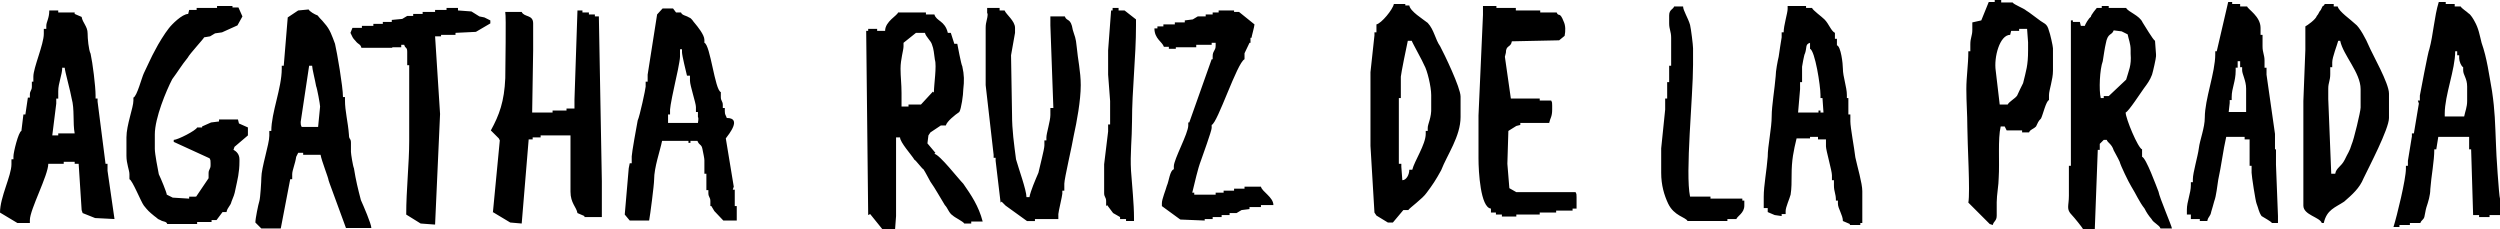<?xml version="1.0" encoding="utf-8"?>
<!-- Generator: Adobe Illustrator 24.1.1, SVG Export Plug-In . SVG Version: 6.00 Build 0)  -->
<svg version="1.1" id="Capa_1" xmlns="http://www.w3.org/2000/svg" xmlns:xlink="http://www.w3.org/1999/xlink" x="0px" y="0px"
	 viewBox="0 0 502.2 46" style="enable-background:new 0 0 502.2 46;" xml:space="preserve">
<style type="text/css">
	.st0{fill-rule:evenodd;clip-rule:evenodd;}
</style>
<g>
	<path class="st0" d="M427.1,16l-3.5,3.3h-1v0.4H422c-0.4-1.6-0.2-5.8,0.4-7.4c0.2-1.2,0.4-2.7,0.6-3.5c0.4-2.3,1.2-1.6,1.6-2.7
		l1.6,0.2l1.2,0.6c0.2,1,0.6,1.9,0.6,3.1v0.8C428.2,13.2,427.6,14.2,427.1,16L427.1,16z M422.2,1.6h-1c0,0-1.2,1.4-1.2,1.8
		c-0.4,0.2-1.2,1.6-1.2,1.8h-0.8l-0.2-0.8h-1.4V4.1h-0.4v2.7v26.5h-0.4v6c0,2.1-0.6,2.7,0.6,3.9c0.4,0.4,2.1,2.5,2.3,2.9h2.3l0.6-16
		h0.4v-1.2l0.8-0.8h0.6c0.2,0.6,1,0.8,1.4,2.1c0.4,0.8,0.8,1.4,1.2,2.3c0.2,0.8,1.8,4.1,2.3,4.9c1,1.6,1.6,3.1,2.7,4.5
		c0.4,0.8,0.8,1.4,1.4,2.1c0.4,0.8,1.6,1.2,1.8,1.9h2.3c0-0.4-2.5-6.2-2.7-7.4c-0.4-1-2.5-6.8-3.3-7V30c-0.8-0.2-3.3-6.2-3.3-7.4
		c0.6-0.2,3.1-4.1,3.7-4.9c0.6-0.8,1.2-1.6,1.6-2.7c0.2-0.6,0.8-3.3,0.8-3.7v-0.4l-0.2-2.7c-0.4-0.2-2.1-3.1-2.5-3.7
		c-0.6-1.4-2.9-2.1-3.3-2.9h-3.5V1.2h-1.4V1.6L422.2,1.6z M286.8,25.7v0.6h-0.4v0.6c0,2.1-2.3,5.5-2.7,7.2h-0.6c0,1-0.6,2.1-1.4,2.1
		l-0.2-2.7v-0.6H281V19.7h0.4v-4.3c0-0.4,1.2-6.4,1.4-7.2h0.8c0,0.2,2.3,4.3,2.5,4.9c0.6,1,1.4,4.3,1.4,6v2.5
		C287.6,23.6,286.8,24.9,286.8,25.7L286.8,25.7z M276.5,4.9v1.6h-0.4v0.6l-0.8,7.4v14.8l0.8,13.4l0.4,0.6l2.3,1.4h1l2.1-2.5h1
		c0.2-0.4,2.9-2.3,3.7-3.5c1.2-1.6,1.8-2.5,2.9-4.5c1.2-3.1,3.9-6.8,3.9-10.7v-4.1c0-1.8-3.3-8.6-4.1-10.1c-1-1.4-1.2-3.3-2.5-4.7
		c-1-0.8-3.5-2.3-3.7-3.5h-0.8V0.8H280C279.8,1.9,277.5,4.7,276.5,4.9L276.5,4.9z M469.1,34.9h-0.8l-0.6-15v-2.1
		c0-1.2,0.4-1.6,0.4-2.9v-1.4h0.4v-1c0-1,1-3.5,1.2-4.3h0.4c0.6,2.9,4.1,6.4,4.1,9.7v3.7c0,0.8-1.4,6.6-1.8,7.4
		c-0.4,1.4-0.8,1.8-1.4,3.1C470.3,33.5,469.3,33.7,469.1,34.9L469.1,34.9z M463.1,5.3v4.7l-0.4,10.3v21c0,1.9,3.3,2.3,3.7,3.5h0.4
		c0.6-2.7,2.3-3.1,4.1-4.3c1.6-1.4,3.1-2.7,3.9-4.7c1-2.1,5.1-9.9,5.1-12.1v-4.9c0-2.1-3.3-7.8-4.1-9.7c-0.4-1-1.8-3.7-2.7-4.3
		c-0.8-0.8-3.3-2.5-3.5-3.5h-0.8V0.8H467c-0.4,0.8-0.2-0.2-0.8,1.2c-0.4,0.4-0.4,0.8-0.8,1.2C465.2,3.9,463.5,5.1,463.1,5.3
		L463.1,5.3z M140.2,24.7h-6V23h0.4v-1c0-0.6,0.8-4.5,1-5.3c0.2-0.8,1-4.5,1-5.3V9.9h0.4v0.6c0,0.6,0.8,3.9,1,4.7h0.6v1
		c0,1,1.2,4.5,1.2,5.3v1h0.4v1C140.4,23.8,140.2,24.5,140.2,24.7L140.2,24.7z M132,2.9L130.1,15v1.4h-0.4v1c0,0.4-1.2,6-1.6,6.8
		c-0.2,1-1.2,6.6-1.2,7.2v1.4h-0.4l-0.2,1l-0.8,9.3l1,1.2h3.9c0.2-1,1-7.2,1-8.2c0-2.5,1.2-5.8,1.6-7.8h5.3v0.4h0.4v-0.4h1.4
		c0.4,1,0.8,0.6,1,1.6c0.2,1,0.4,1.9,0.4,2.3v2.7h0.4v3.3h0.4v0.6c0,0.8,0.4,0.8,0.4,1.6v1h0.2l0.6,1l1.8,1.9h2.7v-2.9h-0.4v-3.3
		h-0.4l0.2-0.6l-1.6-9.7c0.6-0.8,3.3-4.1,0.2-4.1c-0.2-0.6-0.4-0.6-0.4-1.4v-0.6h-0.4v-0.6c0-0.8-0.4-0.8-0.4-1.6v-1
		c-1.2-0.4-2.1-9.5-3.3-9.9V8c0-1-1.4-2.7-1.9-3.3c-0.4-0.4-0.6-1-1.2-1.2c-0.6-0.4-1.4-0.4-1.6-1h-1l-0.6-0.8h-2.1L132,2.9L132,2.9
		z M43.6,1.6h-4.1v0.4H38l-0.2,0.8c-1.2,0-3.3,2.1-3.9,2.9c-0.8,1-2.1,3.1-2.7,4.3c-0.8,1.4-1.6,3.3-2.3,4.7
		c-0.4,0.8-1.4,4.7-2.1,4.9v0.6c0,1.4-1.4,4.9-1.4,7.4v3.7c0,1.6,0.6,2.9,0.6,3.7v1c0.6,0.2,2.3,4.5,2.9,5.3c0.8,1,1,1.2,2.1,2.1
		c0.6,0.4,0.6,0.6,1.2,0.8c0.6,0.4,1.2,0.2,1.4,0.8h6v-0.4h2.9v-0.4h1l1.2-1.6h0.8c0.2-1,0.8-1.2,1-2.1c0.4-1,0.6-1.4,0.8-2.5
		c0.4-1.9,0.8-3.3,0.8-5.6v-0.4c0-1-0.6-1.6-1.2-1.9l0.2-0.6l2.7-2.3v-1.6l-1.8-0.8l-0.2-0.8H44v0.4l-1.6,0.2l-1.8,0.8v0.2h-1
		c-0.2,0.6-3.9,2.5-4.7,2.5v0.4l7.2,3.3c0.2,0.4,0.2,0.4,0.2,1v0.4c0,0.8-0.4,0.8-0.4,1.6v1l-2.5,3.7H38v0.4l-3.3-0.2l-1.2-0.6
		c0-0.4-1.2-3.3-1.6-4.1c-0.2-1-0.8-4.1-0.8-5.1v-2.9c0-3.3,2.3-8.8,3.5-11.1c1.2-1.6,1.8-2.7,3.1-4.3c0.4-0.8,3.3-3.9,3.3-4.1
		l1.2-0.2l1-0.6l1.4-0.2l3.1-1.4l1-1.8l-0.8-1.8h-1.2V1.2h-3.1V1.6L43.6,1.6z M184,6.6h1.8c0.2,0.8,1.2,1.6,1.4,2.3
		c0.4,1,0.4,1.8,0.6,3.1c0.4,1.2-0.2,5.1-0.2,6.6l-0.2-0.2L185,21h-2.5v0.4h-1.4v-2.7c0-1.8-0.2-3.3-0.2-4.9c0-1.9,0.6-3.7,0.6-4.5
		V8.6L184,6.6L184,6.6z M177.8,6.2h-1.6V5.8h-1.8v0.4h-0.4l0.4,37l0.4-0.2l2.5,3.1h2.5l0.2-2.7V29v-1.4h0.8c0,1,2.3,3.5,2.9,4.5
		c0.2,0,1.6,1.9,1.8,1.9c0.4,0.6,1,1.8,1.4,2.5c1,1.4,1.9,3.1,2.9,4.7c0.6,0.6,0.8,1.6,1.6,2.1c0.4,0.4,2.1,1.2,2.3,1.6h1.4v-0.4
		h2.3c-0.8-3.1-2.3-5.3-3.9-7.6c-1-1-4.7-5.8-5.8-6l0.2-0.2l-1.6-1.9l0.2-1.6l0.4-0.6l2.1-1.4h1c0.2-0.8,1.8-2.1,2.7-2.7
		c0.4-0.6,0.8-3.5,0.8-4.5c0.2-1.8,0.2-2.9-0.2-4.7c-0.2-0.2-1-4.5-1-4.5h-0.6L191,6.6h-0.6c-0.6-2.5-2.3-2.3-2.7-3.7H186V2.5h-5.6
		C180.3,3.1,177.8,4.3,177.8,6.2L177.8,6.2z M198.4,2.7c0,1.2-0.4,1.6-0.4,2.9v11.5l1.6,14v0.6h0.4v0.6l1,8.4l0.2-0.2l0.8,0.8
		l4.3,3.1h1.6V44h4.7v-1c0-0.4,0.8-3.7,0.8-4.1v-0.6h0.4v-1.4c0-1,1.6-7.8,1.9-9.7c0.6-2.7,1.4-7,1.4-10.1c0-2.7-0.6-5.3-0.8-7.6
		c-0.2-2.1-0.4-2.1-0.8-3.5c-0.4-2.5-1.2-1.6-1.6-2.7h-2.9v1.8l0.6,16.6h-0.2h-0.4v1.4c0,1.2-0.8,3.7-0.8,4.5v0.6h-0.4v1
		c0,0.8-1,4.5-1.2,5.5c-0.6,1.4-1.6,3.7-1.8,4.9h-0.6c0-1.4-1.6-5.8-2.1-7.6c-0.4-3.1-0.8-5.8-0.8-9l-0.2-11.9l0.8-4.5V5.6
		c0-1.4-1.8-2.7-2.1-3.5h-1V1.6h-2.5V2.7L198.4,2.7z M223.6,2.1h-0.4l-0.6,8V15l0.4,5.3v4.7h-0.4v1.4l-0.8,6.6v5.8
		c0,0.8,0.4,0.8,0.4,1.6v1l0.2-0.2l1.2,1.6l1.4,0.8V44h1.2v0.4h1.6v-0.6c0-2.9-0.4-6.6-0.6-9.5c-0.2-3.3,0.2-6.6,0.2-9.9
		c0-6.4,0.8-12.9,0.8-19.3V3.9l-2.3-1.8h-1.2V1.6h-1.2V2.1L223.6,2.1z M62.1,13.2h0.6c0,0.6,0.6,2.9,0.8,4.1
		c0.2,0.4,0.8,3.7,0.8,4.1l-0.4,4.1h-3.3c-0.2-0.4-0.2-0.6-0.2-1L62.1,13.2L62.1,13.2z M57.8,3.5l-0.8,9.7h-0.4v0.6
		c0,3.9-2.1,8.8-2.1,12.5h-0.4v1c0,1.6-1.6,6.4-1.6,8.4c0,0.6-0.2,4.1-0.4,4.7c-0.2,0.6-0.8,3.5-0.8,4.3l1.2,1.2h3.9l1.9-9.9h0.4v-1
		c0-0.8,0.6-2.1,0.8-3.5l0.4-0.8h1v0.4h3.5c0.2,1.2,1.6,4.7,1.6,5.1l0.2,0.6l3.3,9h5.1c0-0.8-1.6-4.5-2.1-5.6
		c-0.6-2.3-1-3.9-1.4-6.4c-0.2-0.4-0.6-2.9-0.6-3.3c0-0.6,0-1.2,0-1.8c0-1-0.4-0.6-0.4-1.6c-0.2-2.7-0.8-4.7-0.8-7v-0.6h-0.4
		c0-2.1-1.2-9-1.6-10.7c-0.6-1.6-1-2.9-2.1-4.1c-0.8-1-0.6-0.6-1.4-1.6c-0.6-0.2-1.6-0.8-1.8-1.2l-2.1,0.2L57.8,3.5L57.8,3.5z
		 M491.1,22.8c0-3.7,2.1-8.8,2.1-12.5h0.4v0.8h0.4v0.6c0,0.6,0.4,1.6,0.8,1.8v0.6c0,1,0.8,1.6,0.8,3.3v2.9c0,1.2-0.4,2.1-0.6,3.1
		h-3.9V22.8L491.1,22.8z M502.2,43.2v-3.3c-0.2-0.4-0.8-9.5-0.8-10.7c-0.2-4.7-0.2-6.8-0.8-10.9c-0.6-3.3-1-6.6-2.1-9.7
		c-0.4-1.6-0.6-2.9-1.4-4.3c-0.2-0.4-0.8-1.4-1.2-1.6c-0.4-0.4-1.4-1-1.6-1.4h-1.2V0.8h-1.8V0.4h-1.4C489,3.3,488.8,7,488,9.9
		c-0.2,0.2-1.9,9.3-1.9,9.3v1h-0.4l0.2,0.6l-1,6h-0.4v0.6l-0.8,4.9v1h-0.4v0.6c0,2.1-1.8,9.5-2.5,11.7h1.2v-0.4h2.1v-0.4h2.1
		c0.2-0.6,0.6-0.6,0.8-1.2c0.2-0.8,0.2-1.2,0.4-1.9c0.4-1.2,0.8-2.5,0.8-3.7c0.2-2.7,0.8-5.6,0.8-8h0.4l0.4-2.5h6.2V30h0.4l0.4,13.2
		h1.2v0.4h2.1v-0.4H502.2L502.2,43.2z M314.3,7.2c0.2-1,0.2-2.1-0.2-2.9c-0.8-2.1-1-0.8-1.4-1.8h-3.3V2.1h-4.9V1.6h-3.9V1.2h-2.7
		v1.8L297,23.2v8.6c0,2.7,0.4,9.9,2.5,10.1v0.8h1v0.4h1.2v0.4h2.9v-0.4h4.7v-0.4h3.3v-0.4h3.3v-0.4h0.8v-2.3c0-0.6,0-0.6-0.2-1
		h-11.9l-1.4-0.8l-0.4-4.9l0.2-6.6l1.6-1l0.8-0.2v-0.4h5.8c0.2-1,0.6-1.2,0.6-2.7v-0.8c0-0.6,0-0.6-0.2-1h-2.3v-0.4h-5.8l-1.2-8.4
		l0.2-0.8c0-1.6,1-1,1.2-2.3l9.5-0.2L314.3,7.2L314.3,7.2z M405.6,5.8h1.6l0.2,2.7v1.6c0,3.1-0.4,4.1-1,6.6
		c-0.4,0.8-0.8,1.6-1.2,2.5c-0.4,0.6-1.6,1.2-1.9,1.8h-1.6l-0.8-6.8c-0.4-2.7,0.8-7.2,2.9-7.2l0.2-0.8h1.6V5.8L405.6,5.8z M402.3,0
		h-1.6v0.4h-1.2L398,4.1l-1.8,0.4V6c0,1.2-0.4,1.6-0.4,2.9v1.4h-0.4c0,2.7-0.4,5.1-0.4,7.6c0,2.7,0.2,5.1,0.2,7.6
		c0,3.1,0.6,13.2,0.2,15.2l4.3,4.3l0.6,0.2c0.2-0.8,0.8-0.8,0.8-1.9c0-0.8,0-1.8,0-2.7c0-1.4,0.4-3.5,0.4-4.9
		c0.2-3.1-0.2-7.8,0.4-10.3h0.8l0.4,0.8h3.1v0.4h1.4c0.2-0.6,0.8-0.6,1.4-1.2c0.4-0.8,0.4-1,1-1.6c0.4-0.8,1-3.5,1.6-3.7v-1
		c0-1,0.8-3.1,0.8-4.9V9.7c0-0.4-0.6-3.1-0.8-3.5c-0.4-1.6-1-1.4-2.1-2.3c-0.6-0.4-1.8-1.4-2.5-1.8c-0.4-0.4-2.5-1.2-2.7-1.6h-2.3V0
		L402.3,0z M449.6,12.3h0.4v1.2h0.4v0.6c0,0.8,0.8,2.1,0.8,3.7v4.7h-3.5l0.2-1.8v-0.6h0.4v-0.6c0-1.8,0.8-3.1,0.8-5.3v-0.6h0.4V12.3
		L449.6,12.3z M443.4,44.4c0.2-1,0.6-0.8,0.8-1.9c0.2-0.6,0.4-1.4,0.6-2.1c0.4-1,0.6-3.1,0.8-4.3c0.6-2.7,1-6,1.6-8.6h3.7V28h1v5.3
		h0.4v1.4c0,0.6,0.8,5.8,1,6.2c0.4,1,0.4,1.6,1,2.5c0.6,0.4,1.8,1,2.1,1.4h1.2v-1.4l-0.4-10.3V30H457v-3.1L455.3,15v-1.4h-0.4v-1.4
		c0-1.2-0.4-1.6-0.4-2.9V7h-0.4V5.6c0-2.3-2.5-3.7-2.7-4.3H450V0.8h-1.6V0.4h-0.8l-2.3,9.9H445v0.6c0,3.7-2.1,9-2.1,12.7
		c0,2.1-1,4.5-1.2,6.2c-0.2,1.6-1.2,4.9-1.2,6.2v0.6h-0.4v0.6c0,1.6-0.8,3.3-0.8,4.9v1h0.8V44h1.8v0.4H443.4L443.4,44.4z M11.7,18.3
		c0-1.6,0.8-3.3,0.8-4.7H13c0,0.6,1.2,4.9,1.4,6.2c0.6,2.1,0.2,4.9,0.6,7h-3.3v0.4h-1.2l0.8-6.4v-1h0.4V18.3L11.7,18.3z M12.7,32.5
		H15v0.4h0.8l0.6,9.3l0.2,0.6l2.5,1L23,44l-1.4-9.7v-1.4h-0.4l-1.6-12.5v-0.6h-0.4v-0.6c0-1.9-0.6-6.6-1-8.4
		c-0.4-0.8-0.6-3.1-0.6-4.1c0-1.4-1-2.1-1.2-3.3l-1.4-0.6L15,2.5h-3.3V2.1H9.9c0,1.6-0.6,2.3-0.6,3.1v0.6H8.8v1
		c0,2.1-2.1,6.8-2.1,8.6v1H6.4v1c0,0.8-0.4,0.8-0.4,1.6v0.6H5.6L5.1,23H4.7l-0.4,3.3c-0.6,0.2-1.6,4.3-1.6,5.1v0.6H2.3v1
		c0,2.3-2.3,6.6-2.3,9.7l3.5,2.1H6v-0.6c0-2.1,3.7-9,3.7-11.3h3.1V32.5L12.7,32.5z M101.5,2.5c0.2,0.6,0,11.1,0,13.2
		c-0.2,4.7-1.2,7.4-2.9,10.5l1.6,1.6l0.2,0.4l-1.4,14.6v-0.2l3.5,2.1l2.3,0.2l1.4-16.9h0.8v-0.4h1.6v-0.4h6v11.3
		c0,2.3,1.2,3.1,1.4,4.3l1.4,0.6v0.2h3.5v-7.2l-0.6-33.1h-0.8V2.9h-1.2V2.5H117V2.1h-1l-0.6,17.9v1.8h-1.6v0.4H111v0.4h-4.1
		l0.2-12.5V4.7c0-1.8-1.8-1.2-2.3-2.3H101.5L101.5,2.5z M347,44h1.8c0.2-0.6,1.6-1.2,1.6-2.7v-1h-0.4v-0.4h-6.4v-0.4h-4.1
		c-1-4.7,0.6-20.1,0.6-26.5V9.7c0-0.6-0.4-3.9-0.6-4.7c-0.4-1.4-1.4-2.9-1.4-3.7h-1.8c-0.2,0.6-1,0.6-1,1.8v1.6
		c0,1.2,0.4,1.6,0.4,2.9v5.6h-0.4v3.3h-0.4v3.3h-0.4V22l-0.8,7.8v4.9c0,2.5,0.6,4.5,1.4,6.2c1.2,2.5,3.5,2.7,3.9,3.5h8V44L347,44z
		 M98.5,4.7V4.1l-1.2-0.6l-1-0.2l-1.6-1l-2.7-0.2V1.6h-2.3v0.4h-2.3v0.4h-2.5v0.4H83v0.4h-1.2l-1,0.6l-2.1,0.2v0.4h-1.8v0.4H75v0.4
		h-2.3v0.4h-1.9l-0.4,1c0.4,0.8,0.4,1,1,1.6c0.6,0.8,1,0.6,1.2,1.4h6.2V9.5h1.8V9h0.6c0.2,0.8,0.6,0.4,0.6,1.4v2.7h0.4
		c0,5.1,0,10.1,0,15.2c0,4.5-0.6,9.9-0.6,14.8l2.9,1.8l2.7,0.2h0.2l1-22.2l-1-15.6h1.2V7h2.9V6.6l4.1-0.2L98.5,4.7L98.5,4.7z
		 M251.4,7.6c0-0.2,0.6-2.3,0.6-2.7l-3.1-2.5h-1V2.1h-3.1v0.4h-1.2v0.4h-1.4v0.4h-1.6l-1,0.6l-1.6,0.2v0.4H236v0.4h-2.3v0.4h-1.2
		v0.4h-0.6c0,2.1,1.6,2.7,1.9,3.7h1v0.4h1.4V9.5h4.1V9h3.1V8.6h0.8v0.6c0,1-0.6,1-0.6,2.1v0.6h-0.2l-4.5,12.7h-0.2v0.6
		c0,1.6-2.9,6.8-2.9,8.2v0.6c-0.8,0.2-1,2.5-1.4,3.3c-0.2,0.8-1,2.7-1,3.5v0.6l3.7,2.7l4.9,0.2V44h1.6v-0.4h1.8v-0.4h1.6v-0.4h1.4
		l1-0.6l1.6-0.2v-0.4h2.3v-0.4h2.5c0-1.6-2.3-2.7-2.5-3.7h-3.3v0.4h-2.1v0.4h-2.1v0.4h-1.6v0.4h-4.3v-0.4h-0.4
		c0.6-2.3,1-4.5,1.8-6.6c0.2-0.6,2.1-5.8,2.1-6.4v-0.6c1.2-0.4,5.1-12.5,6.6-13.2v-1.2l1-2.1h0.2V7.6L251.4,7.6z M362,13.4
		c0,0,0.4-2.5,0.6-2.7c0.4-1.2,0-1.8,1-2.1v1.2c1,0.4,2.1,7.4,2.1,9.3v0.6h0.4l0.2,2.9h-0.6v-0.4h-0.4v0.4h-4.1l0.4-4.7v-1.4h0.4
		V13.4L362,13.4z M363.6,27.5h1.6V28h1.6v1.4c0,0.8,1.2,4.9,1.2,5.8v1h0.4v1c0,1.4,0.4,1.6,0.4,3.1h0.4v0.6c0,1,1,2.3,1,3.5l1.4,0.6
		v0.2h2.1v-0.4h0.4v-6.4c0-1.6-1-4.9-1.4-6.8c-0.2-1.8-1-6-1-7.2V23h-0.4v-3.3H371v-0.6c0-1.6-0.8-3.7-0.8-5.3c0-1-0.4-4.5-1.2-4.7
		V7.8h-0.4V6.6c-0.8-0.4-1.2-1.8-2.1-2.7c-0.6-0.6-2.3-1.8-2.5-2.3h-1.2V1.2h-3.7v0.6c0,0.8-0.8,3.3-0.8,4.7h-0.4v1
		c0,0-0.6,3.7-0.6,3.9c-0.2,0.8-0.6,2.9-0.6,3.9c-0.2,2.5-0.8,6-0.8,8c0,2.5-0.8,6-0.8,8.2c-0.2,2.7-0.8,5.8-0.8,8v2.3h0.8v0.8
		l1.4,0.6l1.4,0.2v-0.4h0.8v-0.6c0-0.8,0.8-2.5,1-3.3c0.2-1.2,0.2-2.7,0.2-3.9c0-3.1,0.4-4.9,1-7.4h2.7V27.5L363.6,27.5z"/>
</g>
</svg>
